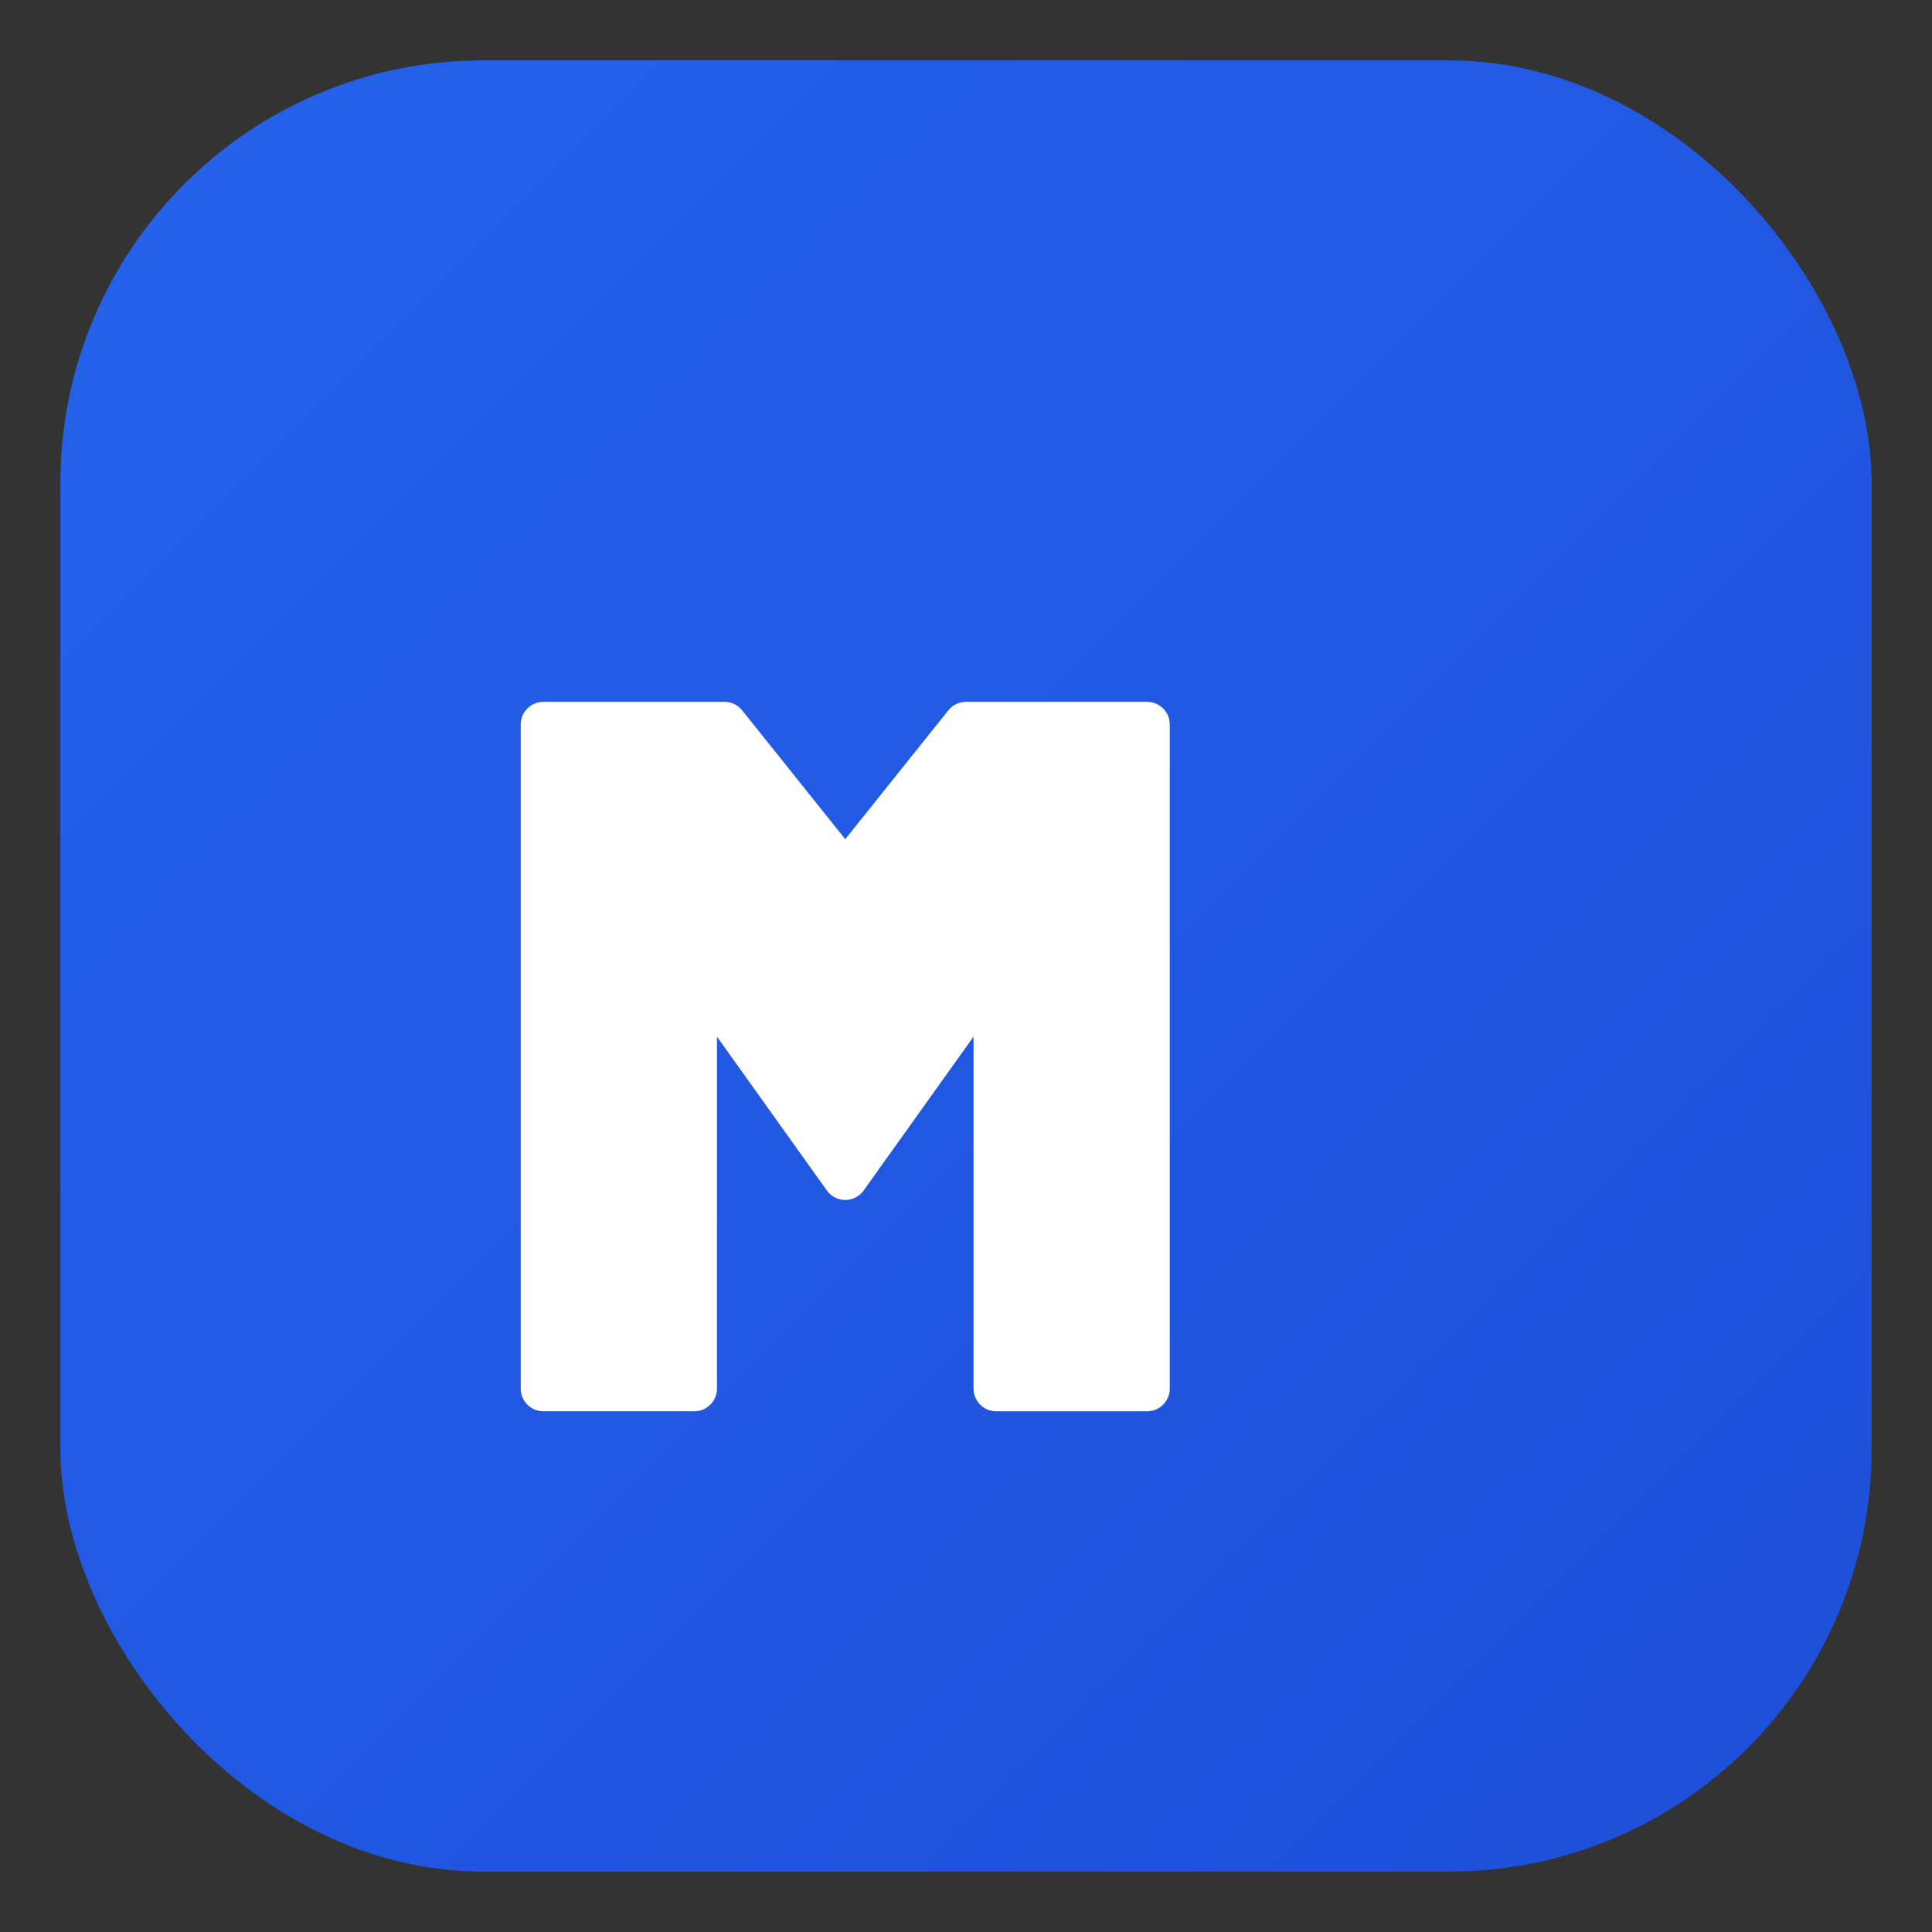 <svg xmlns="http://www.w3.org/2000/svg" viewBox="0 0 64 64">
  <rect x="0" y="0" width="64" height="64" fill="#333333" stroke="none"/>
  <defs>
    <linearGradient id="g2" x1="0" x2="1" y1="0" y2="1">
      <stop stop-color="#2563eb"/>
      <stop offset="1" stop-color="#1d4ed8"/>
    </linearGradient>
  </defs>
  <rect x="2" y="2" width="60" height="60" rx="14" fill="url(#g2)"/>
  <path d="M18 46V24h6l4 5 4-5h6v22h-5V32l-5 7-5-7v14z" fill="#fff" stroke="#fff" stroke-width="1.5" stroke-linejoin="round"/>
</svg>
